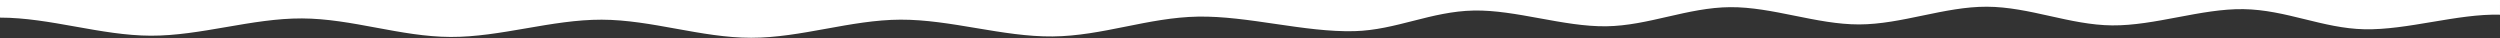 <?xml version="1.0" encoding="utf-8"?>
<!-- Generator: Adobe Illustrator 16.0.0, SVG Export Plug-In . SVG Version: 6.00 Build 0)  -->
<!DOCTYPE svg PUBLIC "-//W3C//DTD SVG 1.1//EN" "http://www.w3.org/Graphics/SVG/1.1/DTD/svg11.dtd">
<svg version="1.1" id="Layer_1" xmlns="http://www.w3.org/2000/svg" xmlns:xlink="http://www.w3.org/1999/xlink" x="0px" y="0px"
	 width="1580px" height="24px" viewBox="0 0 1580 24" enable-background="new 0 0 1580 24" xml:space="preserve" preserveAspectRatio="none">
<rect x="0" y="0" width="1580" height="24" fill="#333333" stroke="none"/>
<path fill="#FFFFFF" d="M0,11.131c31.581,0,63.711,11.334,95.319,11.428c31.585,0.094,63.938-11.056,95.544-10.916
	c31.586,0.14,62.267,11.566,93.859,11.708c31.594,0.141,63.962-11.008,95.551-10.913c31.606,0.096,62.875,11.436,94.465,11.439
	c31.608,0.006,62.792-11.323,94.374-11.455c31.602-0.133,64.646,10.927,96.211,10.61s60.302-11.991,91.823-12.534
	c31.49-0.545,67.405,10.013,98.838,9.19c26.308-0.685,48.4-12.511,75.492-13.033c26.489-0.512,56.633,10.306,83.672,9.951
	c26.633-0.349,51.388-11.886,78.359-12.083c26.747-0.196,54.549,10.958,81.454,10.913c26.846-0.047,53.937-11.295,80.756-11.193
	c26.925,0.104,52.426,11.551,79.146,11.804c26.991,0.255,56.379-10.677,82.978-10.269c27.052,0.412,50.055,12.147,76.492,12.719
	c27.104,0.586,58.979-9.957,85.666-9.205V0H0V11.131z"/>
</svg>
